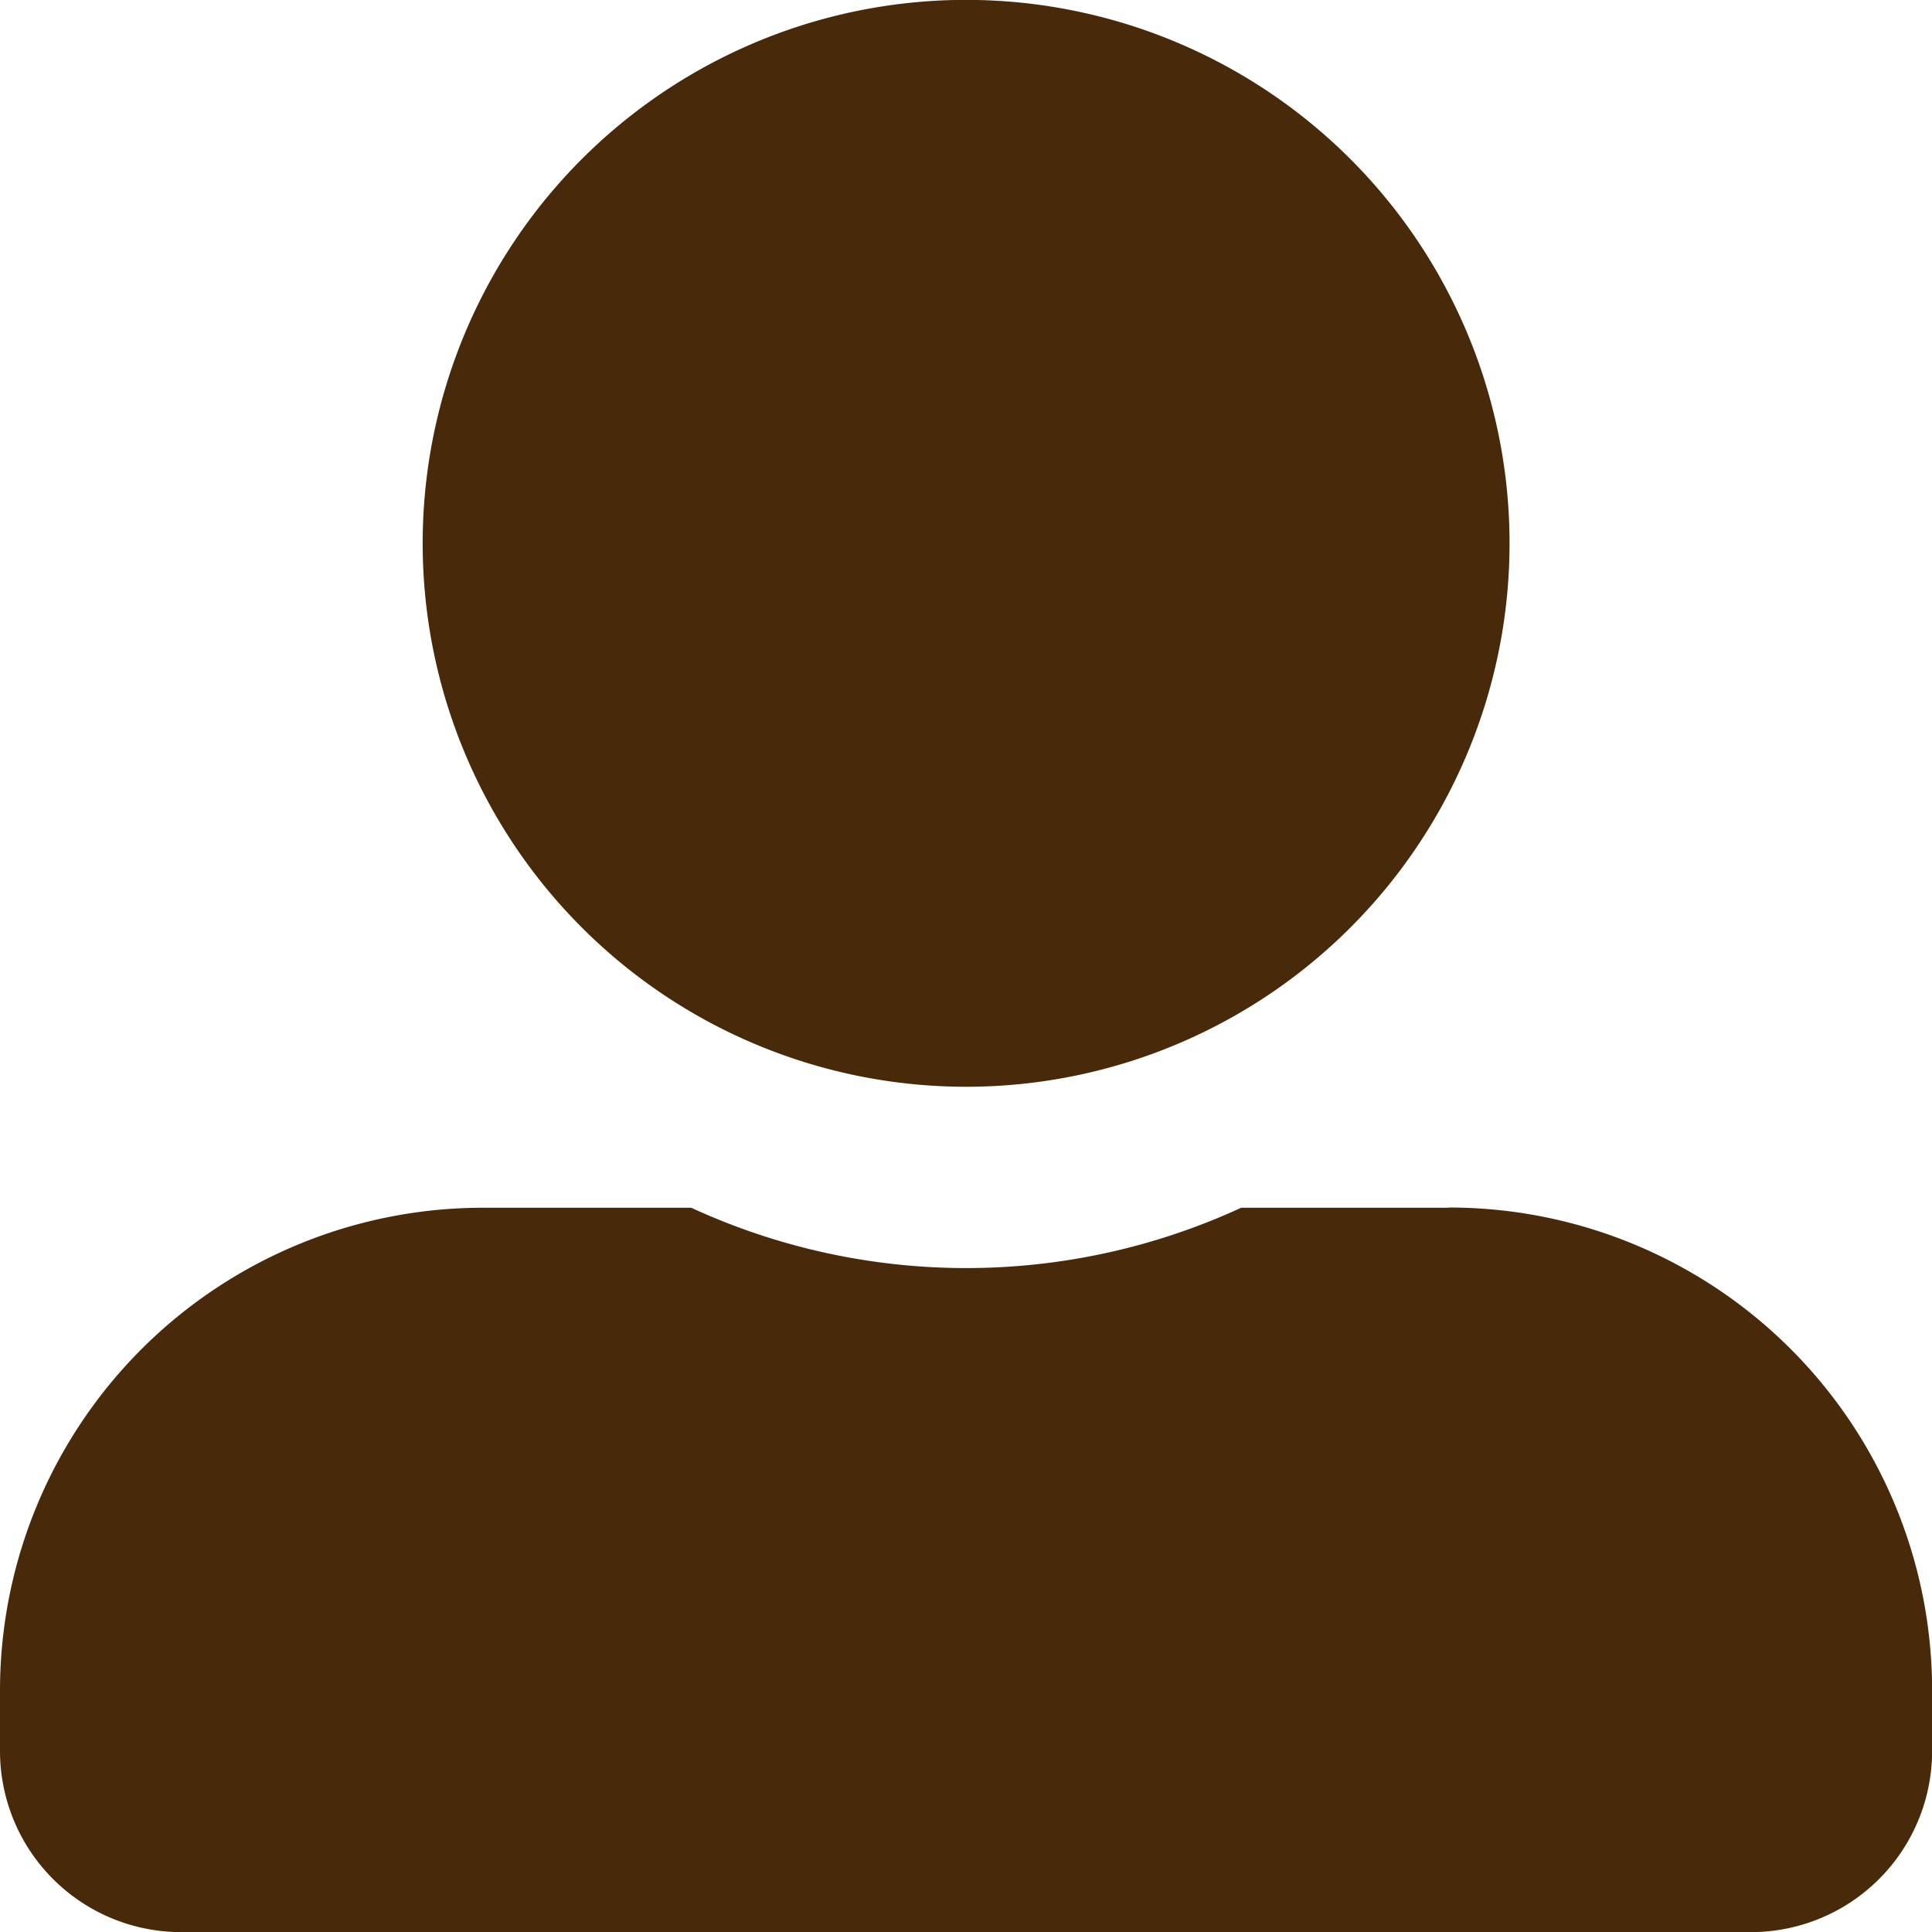 <?xml version="1.0" encoding="UTF-8"?>
<svg xmlns="http://www.w3.org/2000/svg" width="17.566" height="17.566" viewBox="0 0 17.566 17.566">
  <path id="Icon_awesome-user-alt" data-name="Icon awesome-user-alt" d="M8.783,9.881A4.941,4.941,0,1,0,3.843,4.941,4.942,4.942,0,0,0,8.783,9.881Zm4.392,1.1h-1.89a5.972,5.972,0,0,1-5,0H4.392A4.391,4.391,0,0,0,0,15.371v.549a1.647,1.647,0,0,0,1.647,1.647H15.92a1.647,1.647,0,0,0,1.647-1.647v-.549A4.391,4.391,0,0,0,13.175,10.979Z" fill="#482909"></path>
</svg>
